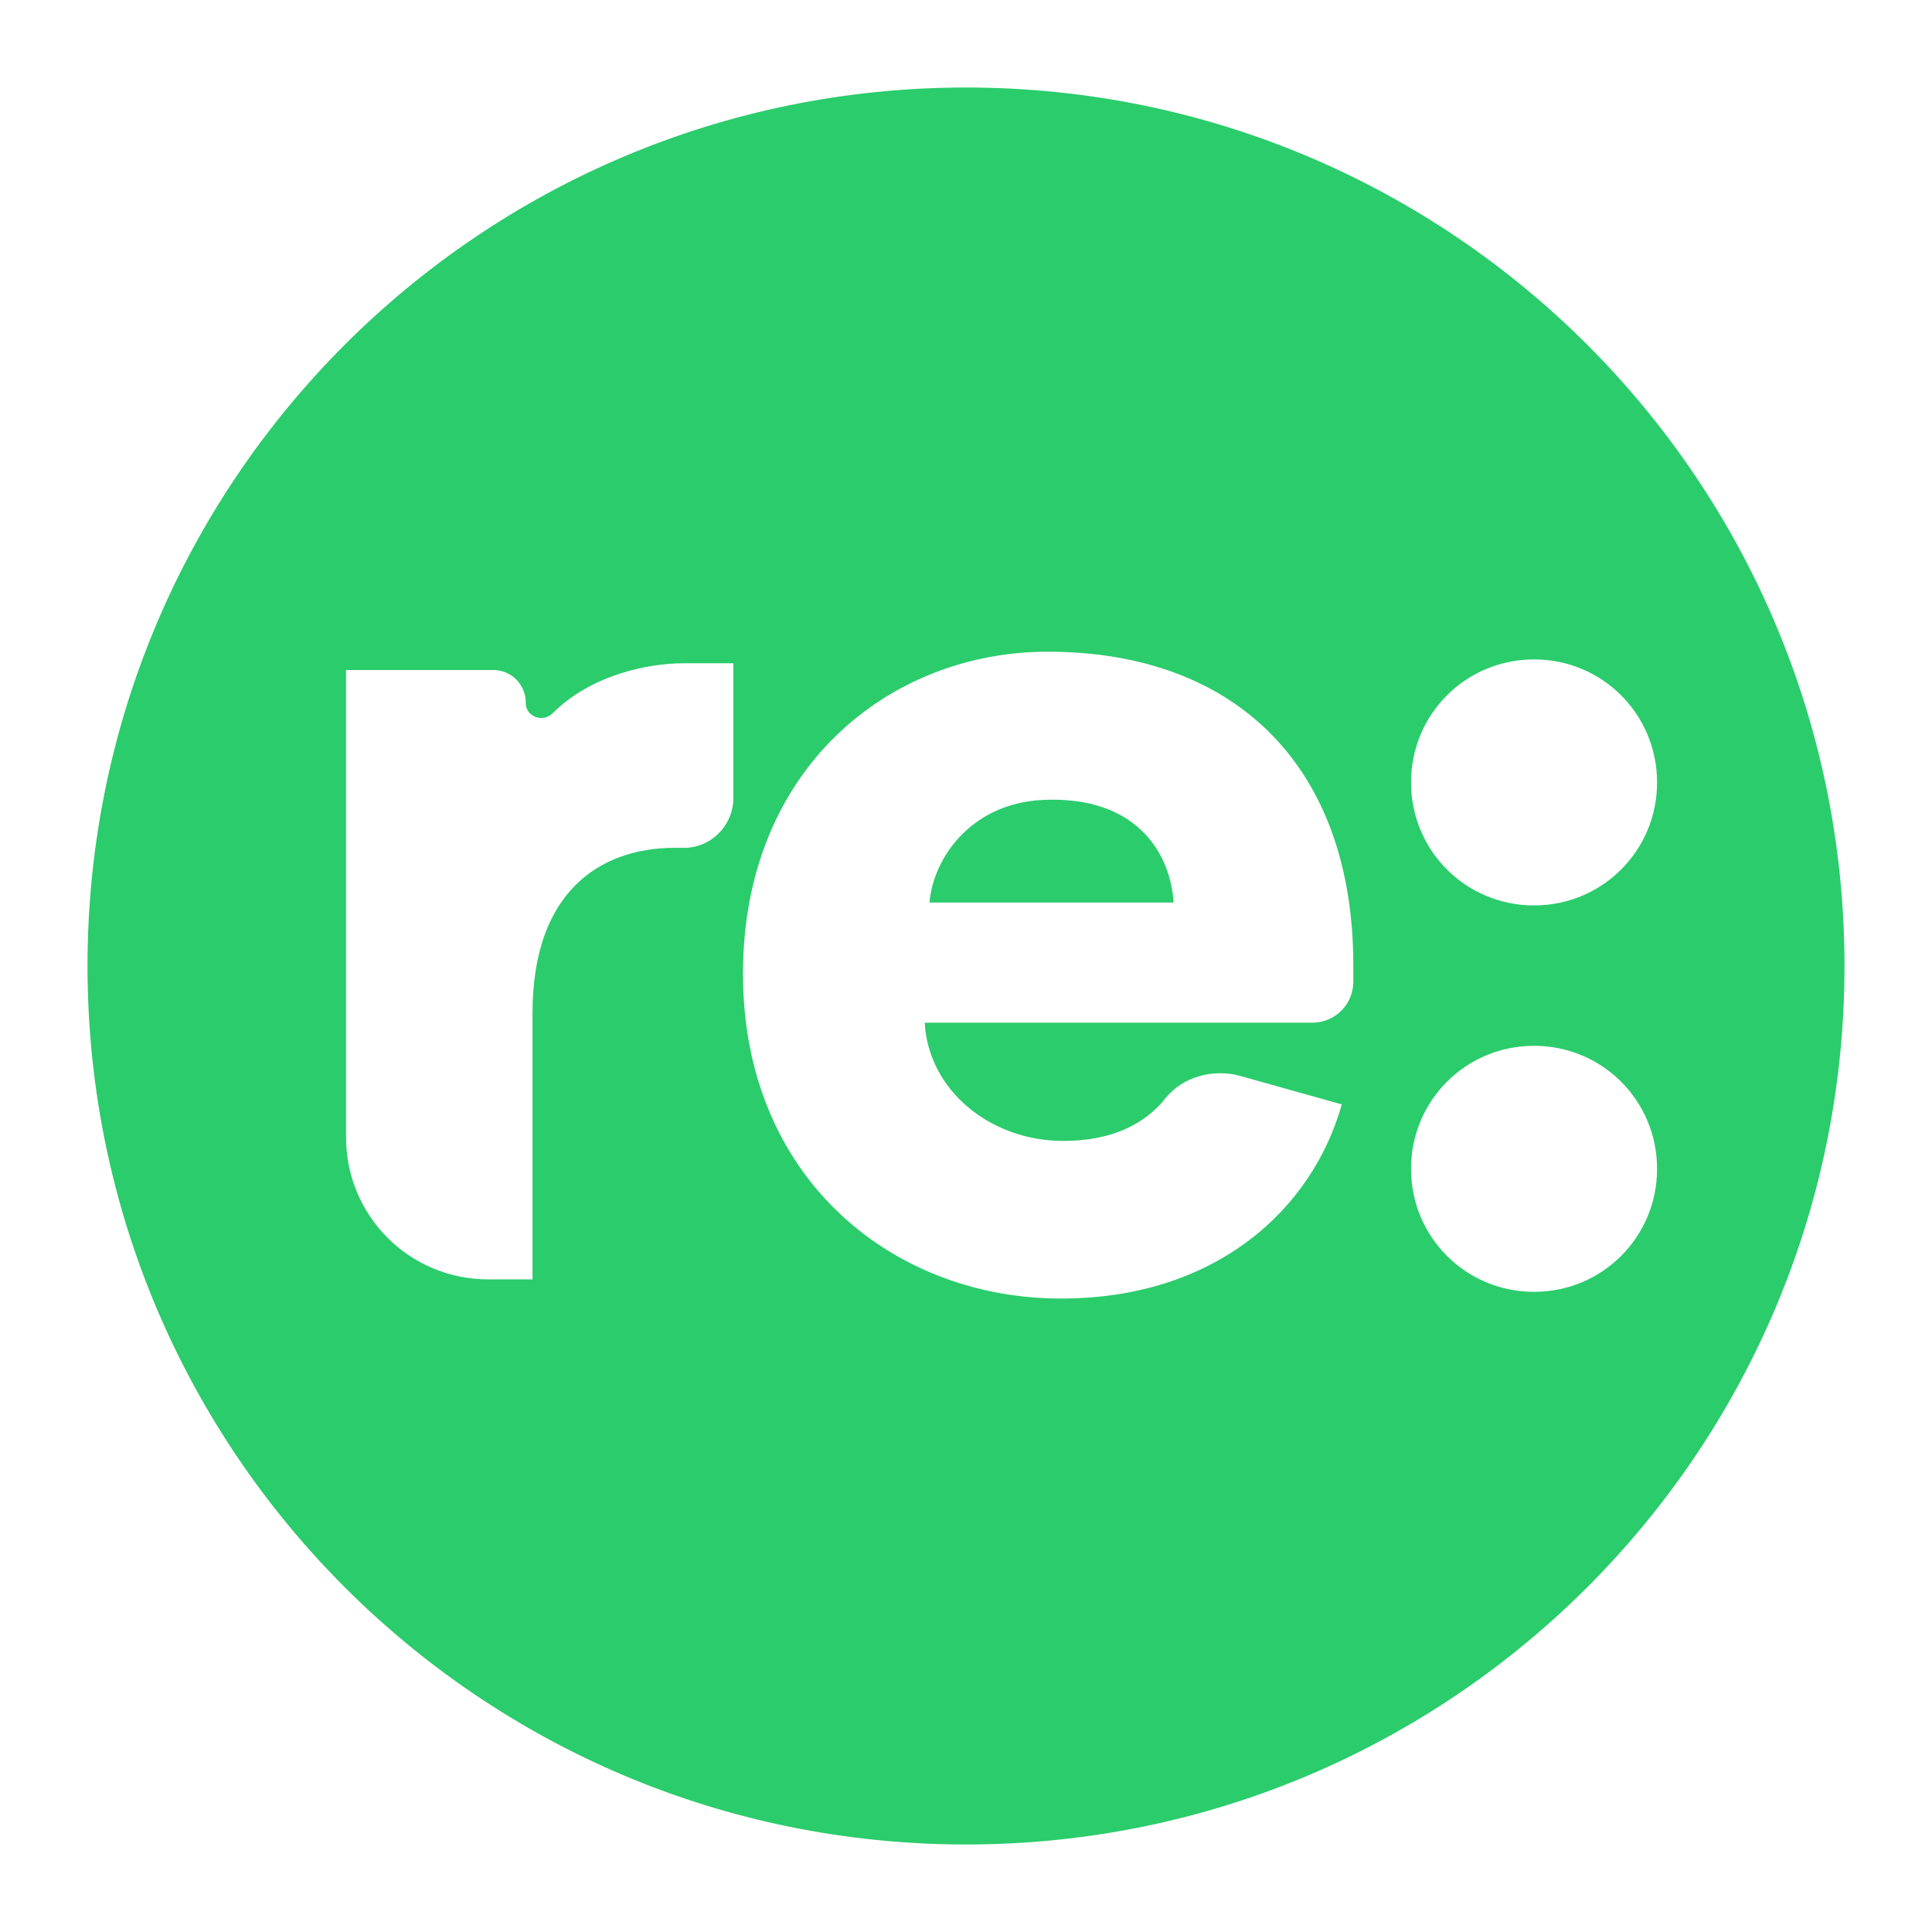 <?xml version="1.0" encoding="UTF-8"?>
<svg xmlns="http://www.w3.org/2000/svg" id="Layer_1" version="1.1" viewBox="0 0 512 512">
  <!-- Generator: Adobe Illustrator 29.6.1, SVG Export Plug-In . SVG Version: 2.1.1 Build 9)  -->
  <defs>
    <style>
      .st0 {
        fill: #2bcc6c;
      }
    </style>
  </defs>
  <path class="st0" d="M278.41,211.93c-20.63,0-31.08,15.28-32.09,27.25h64.7c-.76-12.48-9.17-27.51-32.6-27.25Z"></path>
  <path class="st0" d="M256,23.19C127.37,23.19,23.19,127.37,23.19,256s104.18,232.81,232.81,232.81,232.81-104.18,232.81-232.81S384.63,23.19,256,23.19ZM406.54,174.75c18.08,0,32.6,14.52,32.6,32.6s-14.52,32.6-32.6,32.6-32.6-14.52-32.6-32.6,14.52-32.6,32.6-32.6ZM194.36,211.43c0,7.39-6.11,13.5-13.5,13.25h-2.04c-19.87,0-37.7,11.72-37.7,43.81v70.56h-11.72c-20.89,0-37.7-16.81-37.7-37.7v-123.79h38.97c4.84,0,8.66,3.82,8.66,8.66,0,3.82,4.58,5.35,7.13,2.8,9.93-9.93,24.71-13.25,34.9-13.25h12.99v35.66ZM358.65,260.08c0,6.11-4.84,10.95-10.95,10.95h-102.65c1.02,18.08,17.58,31.33,36.68,31.33,12.74,0,21.65-4.33,27.25-11.46,4.58-5.6,12.48-7.64,19.36-5.86l27.25,7.64c-7.9,28.02-33.62,51.45-74.38,51.45-44.57,0-84.31-31.84-84.31-86.09s38.72-85.33,80.74-85.33c50.18,0,81,30.82,81,83.04v4.33h0ZM406.54,342.35c-18.08,0-32.6-14.52-32.6-32.6s14.52-32.6,32.6-32.6,32.6,14.52,32.6,32.6c0,18.08-14.52,32.6-32.6,32.6Z"></path>
</svg>
